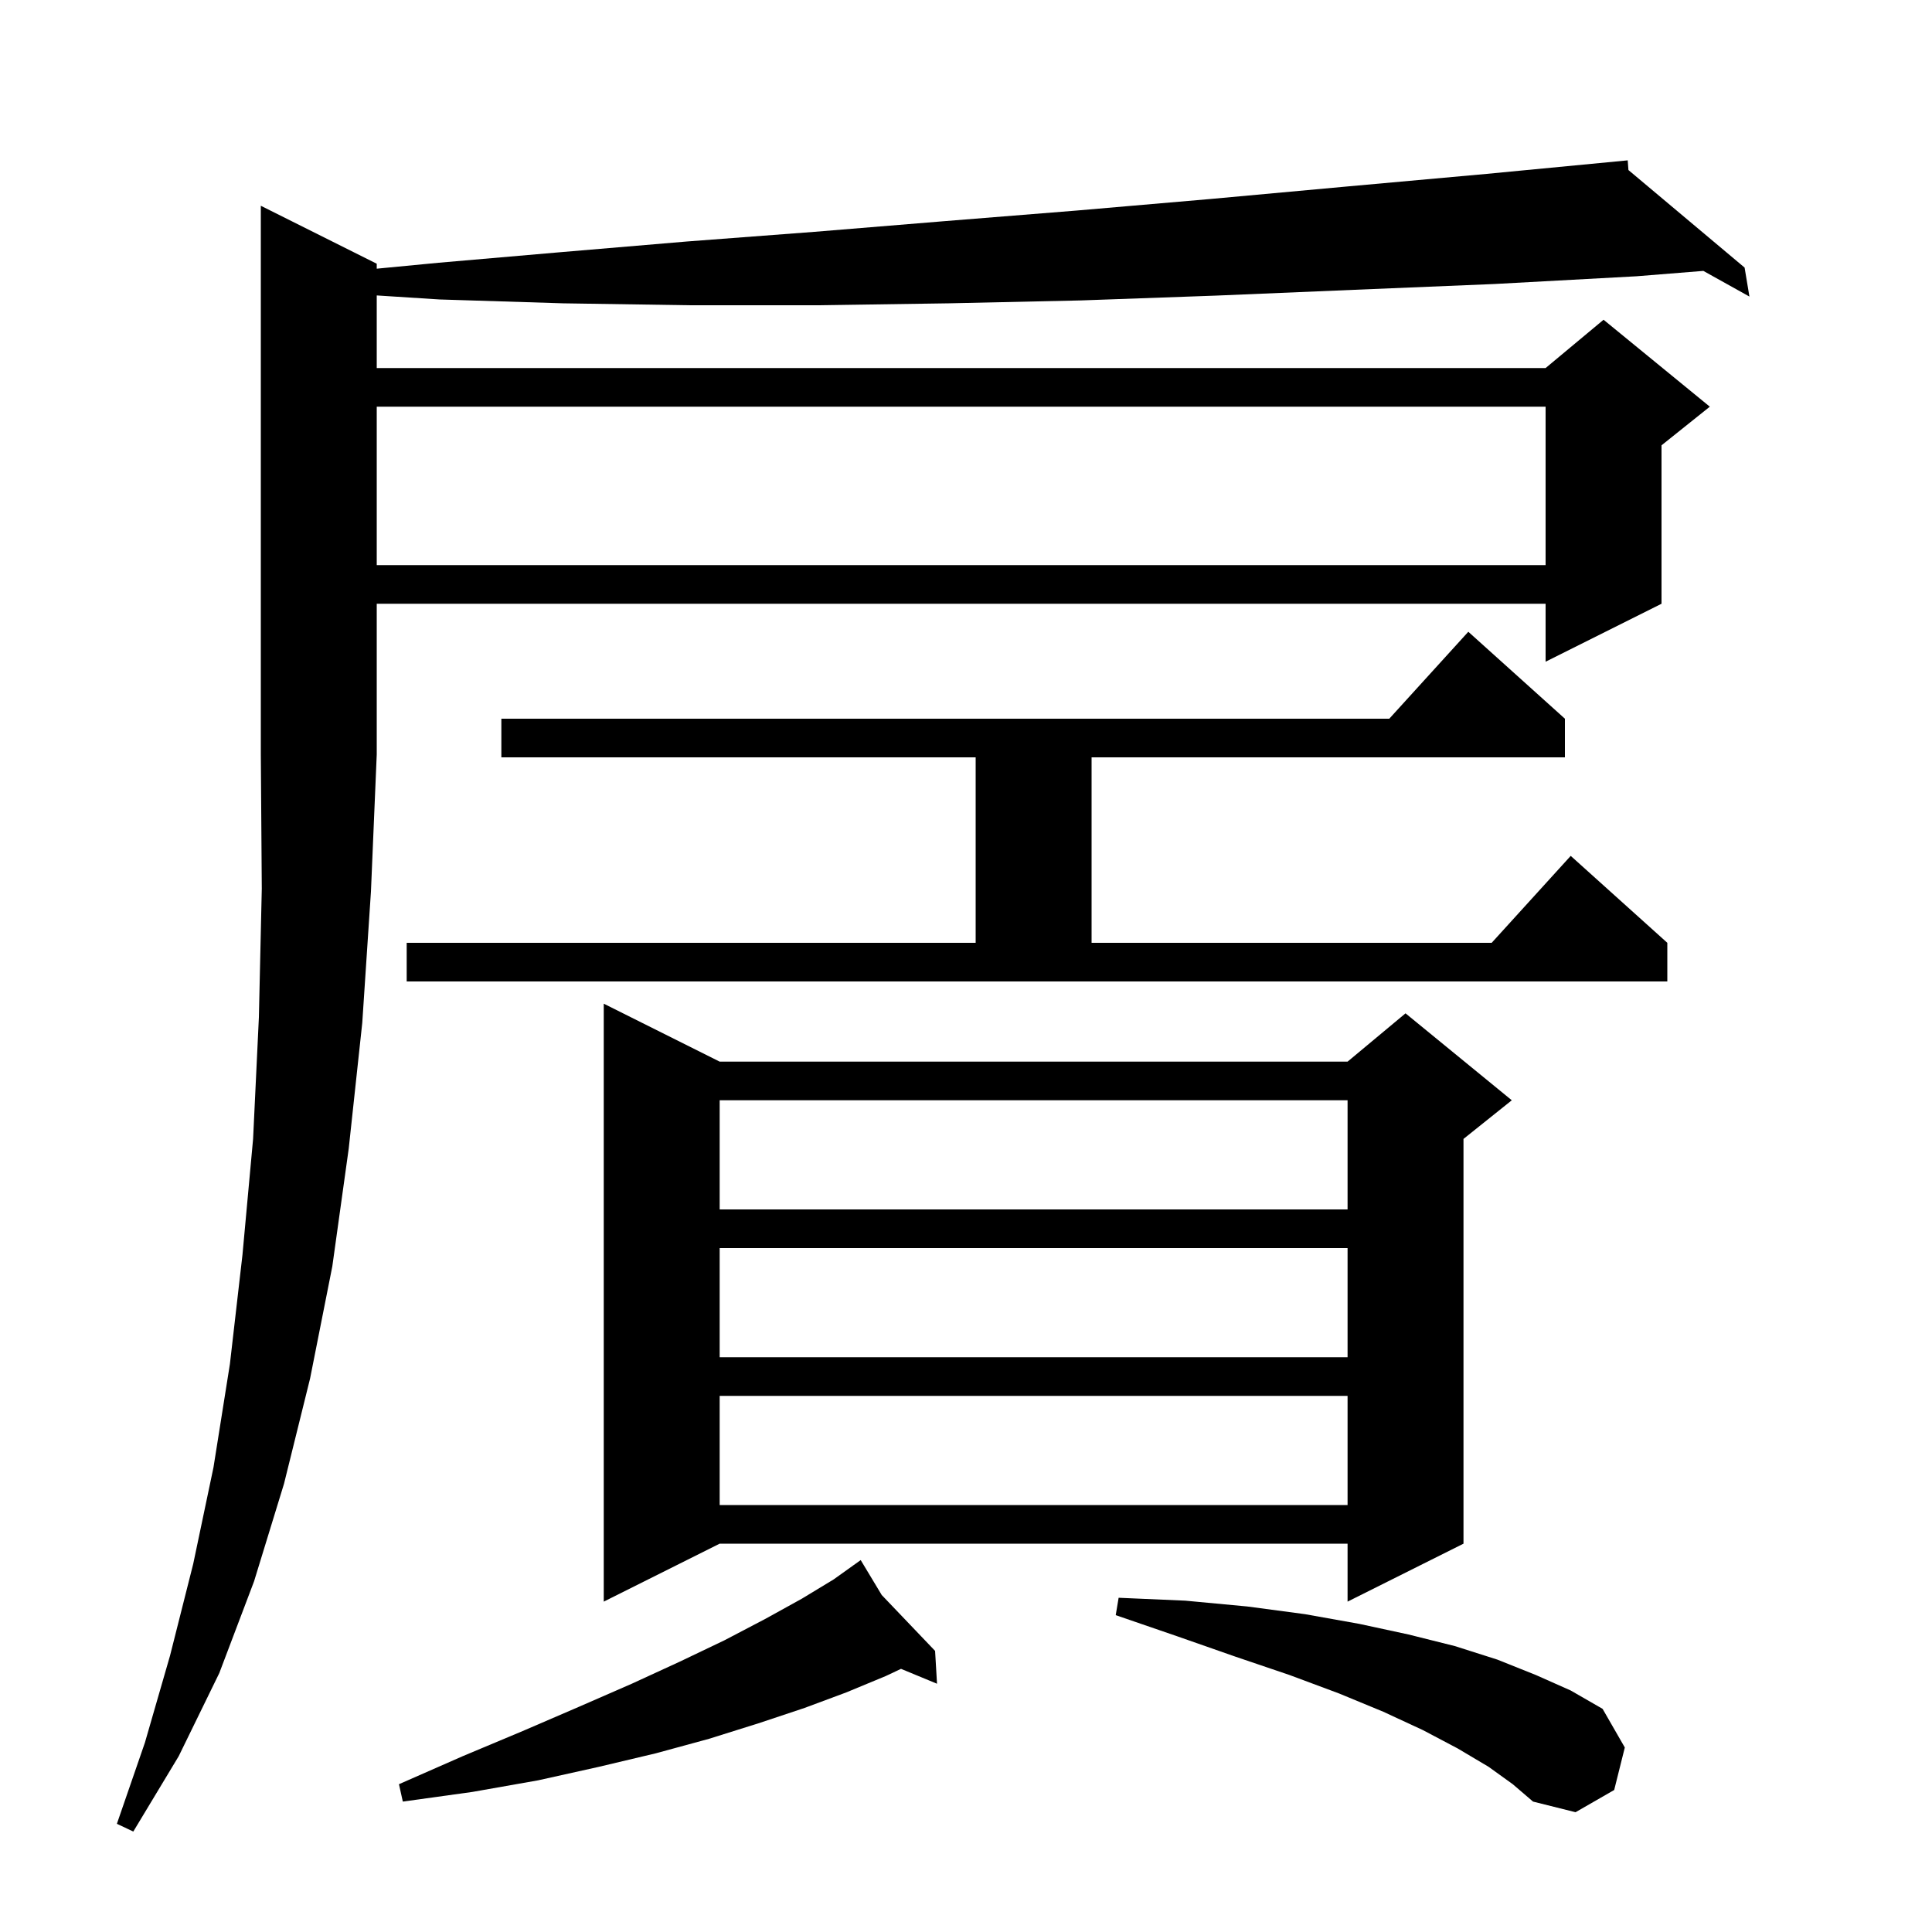 <svg xmlns="http://www.w3.org/2000/svg" xmlns:xlink="http://www.w3.org/1999/xlink" version="1.1" baseProfile="full" viewBox="0 0 200 200" width="200" height="200"><g fill="currentColor"><path d="M 39.0 27.3 L 39.0 27.814 L 45.4 27.2 L 58.1 26.1 L 71.1 25.0 L 84.3 24.0 L 97.7 22.9 L 111.4 21.8 L 125.3 20.6 L 139.5 19.3 L 153.9 18.0 L 168.5 16.6 L 168.575 17.603 L 180.6 27.7 L 181.1 30.7 L 176.33 28.043 L 169.4 28.6 L 154.7 29.4 L 140.2 30.0 L 125.9 30.6 L 111.9 31.1 L 98.2 31.4 L 84.6 31.6 L 71.4 31.6 L 58.3 31.4 L 45.5 31.0 L 39.0 30.584 L 39.0 38.1 L 160.0 38.1 L 166.0 33.1 L 177.0 42.1 L 172.0 46.1 L 172.0 62.5 L 160.0 68.5 L 160.0 62.5 L 39.0 62.5 L 39.0 78.1 L 38.4 92.3 L 37.5 105.9 L 36.1 118.9 L 34.4 131.1 L 32.1 142.7 L 29.4 153.6 L 26.3 163.7 L 22.7 173.2 L 18.5 181.8 L 13.8 189.6 L 12.1 188.8 L 15.0 180.4 L 17.6 171.4 L 20.0 161.9 L 22.1 151.9 L 23.8 141.2 L 25.1 129.9 L 26.2 117.9 L 26.8 105.3 L 27.1 92.0 L 27.0 78.1 L 27.0 21.3 Z M 154.1 182.9 L 150.9 181.0 L 147.3 179.1 L 143.2 177.2 L 138.6 175.3 L 133.5 173.4 L 127.9 171.5 L 121.9 169.4 L 115.5 167.2 L 115.8 165.4 L 122.7 165.7 L 129.1 166.3 L 135.1 167.1 L 140.7 168.1 L 145.8 169.2 L 150.6 170.4 L 155.0 171.8 L 159.0 173.4 L 162.6 175.0 L 165.9 176.9 L 168.2 180.9 L 167.1 185.3 L 163.1 187.6 L 158.7 186.5 L 156.6 184.7 Z M 91.278 165.118 L 96.8 170.9 L 97.0 174.3 L 93.272 172.758 L 91.7 173.5 L 87.6 175.2 L 83.3 176.8 L 78.5 178.4 L 73.4 180.0 L 67.9 181.5 L 62.0 182.9 L 55.7 184.3 L 48.9 185.5 L 41.7 186.5 L 41.3 184.7 L 47.9 181.8 L 54.1 179.2 L 59.9 176.7 L 65.4 174.3 L 70.4 172.0 L 75.0 169.8 L 79.2 167.6 L 83.0 165.5 L 86.3 163.5 L 88.334 162.047 L 88.3 162.0 L 88.341 162.042 L 89.1 161.5 Z M 74.5 109.9 L 139.5 109.9 L 145.5 104.9 L 156.5 113.9 L 151.5 117.9 L 151.5 159.8 L 139.5 165.8 L 139.5 159.8 L 74.5 159.8 L 62.5 165.8 L 62.5 103.9 Z M 74.5 144.5 L 74.5 155.8 L 139.5 155.8 L 139.5 144.5 Z M 74.5 129.2 L 74.5 140.5 L 139.5 140.5 L 139.5 129.2 Z M 74.5 113.9 L 74.5 125.2 L 139.5 125.2 L 139.5 113.9 Z M 42.1 97.6 L 101.0 97.6 L 101.0 78.4 L 51.9 78.4 L 51.9 74.4 L 143.818 74.4 L 152.0 65.4 L 162.0 74.4 L 162.0 78.4 L 113.0 78.4 L 113.0 97.6 L 154.418 97.6 L 162.6 88.6 L 172.6 97.6 L 172.6 101.6 L 42.1 101.6 Z M 39.0 42.1 L 39.0 58.5 L 160.0 58.5 L 160.0 42.1 Z "/></g></svg>